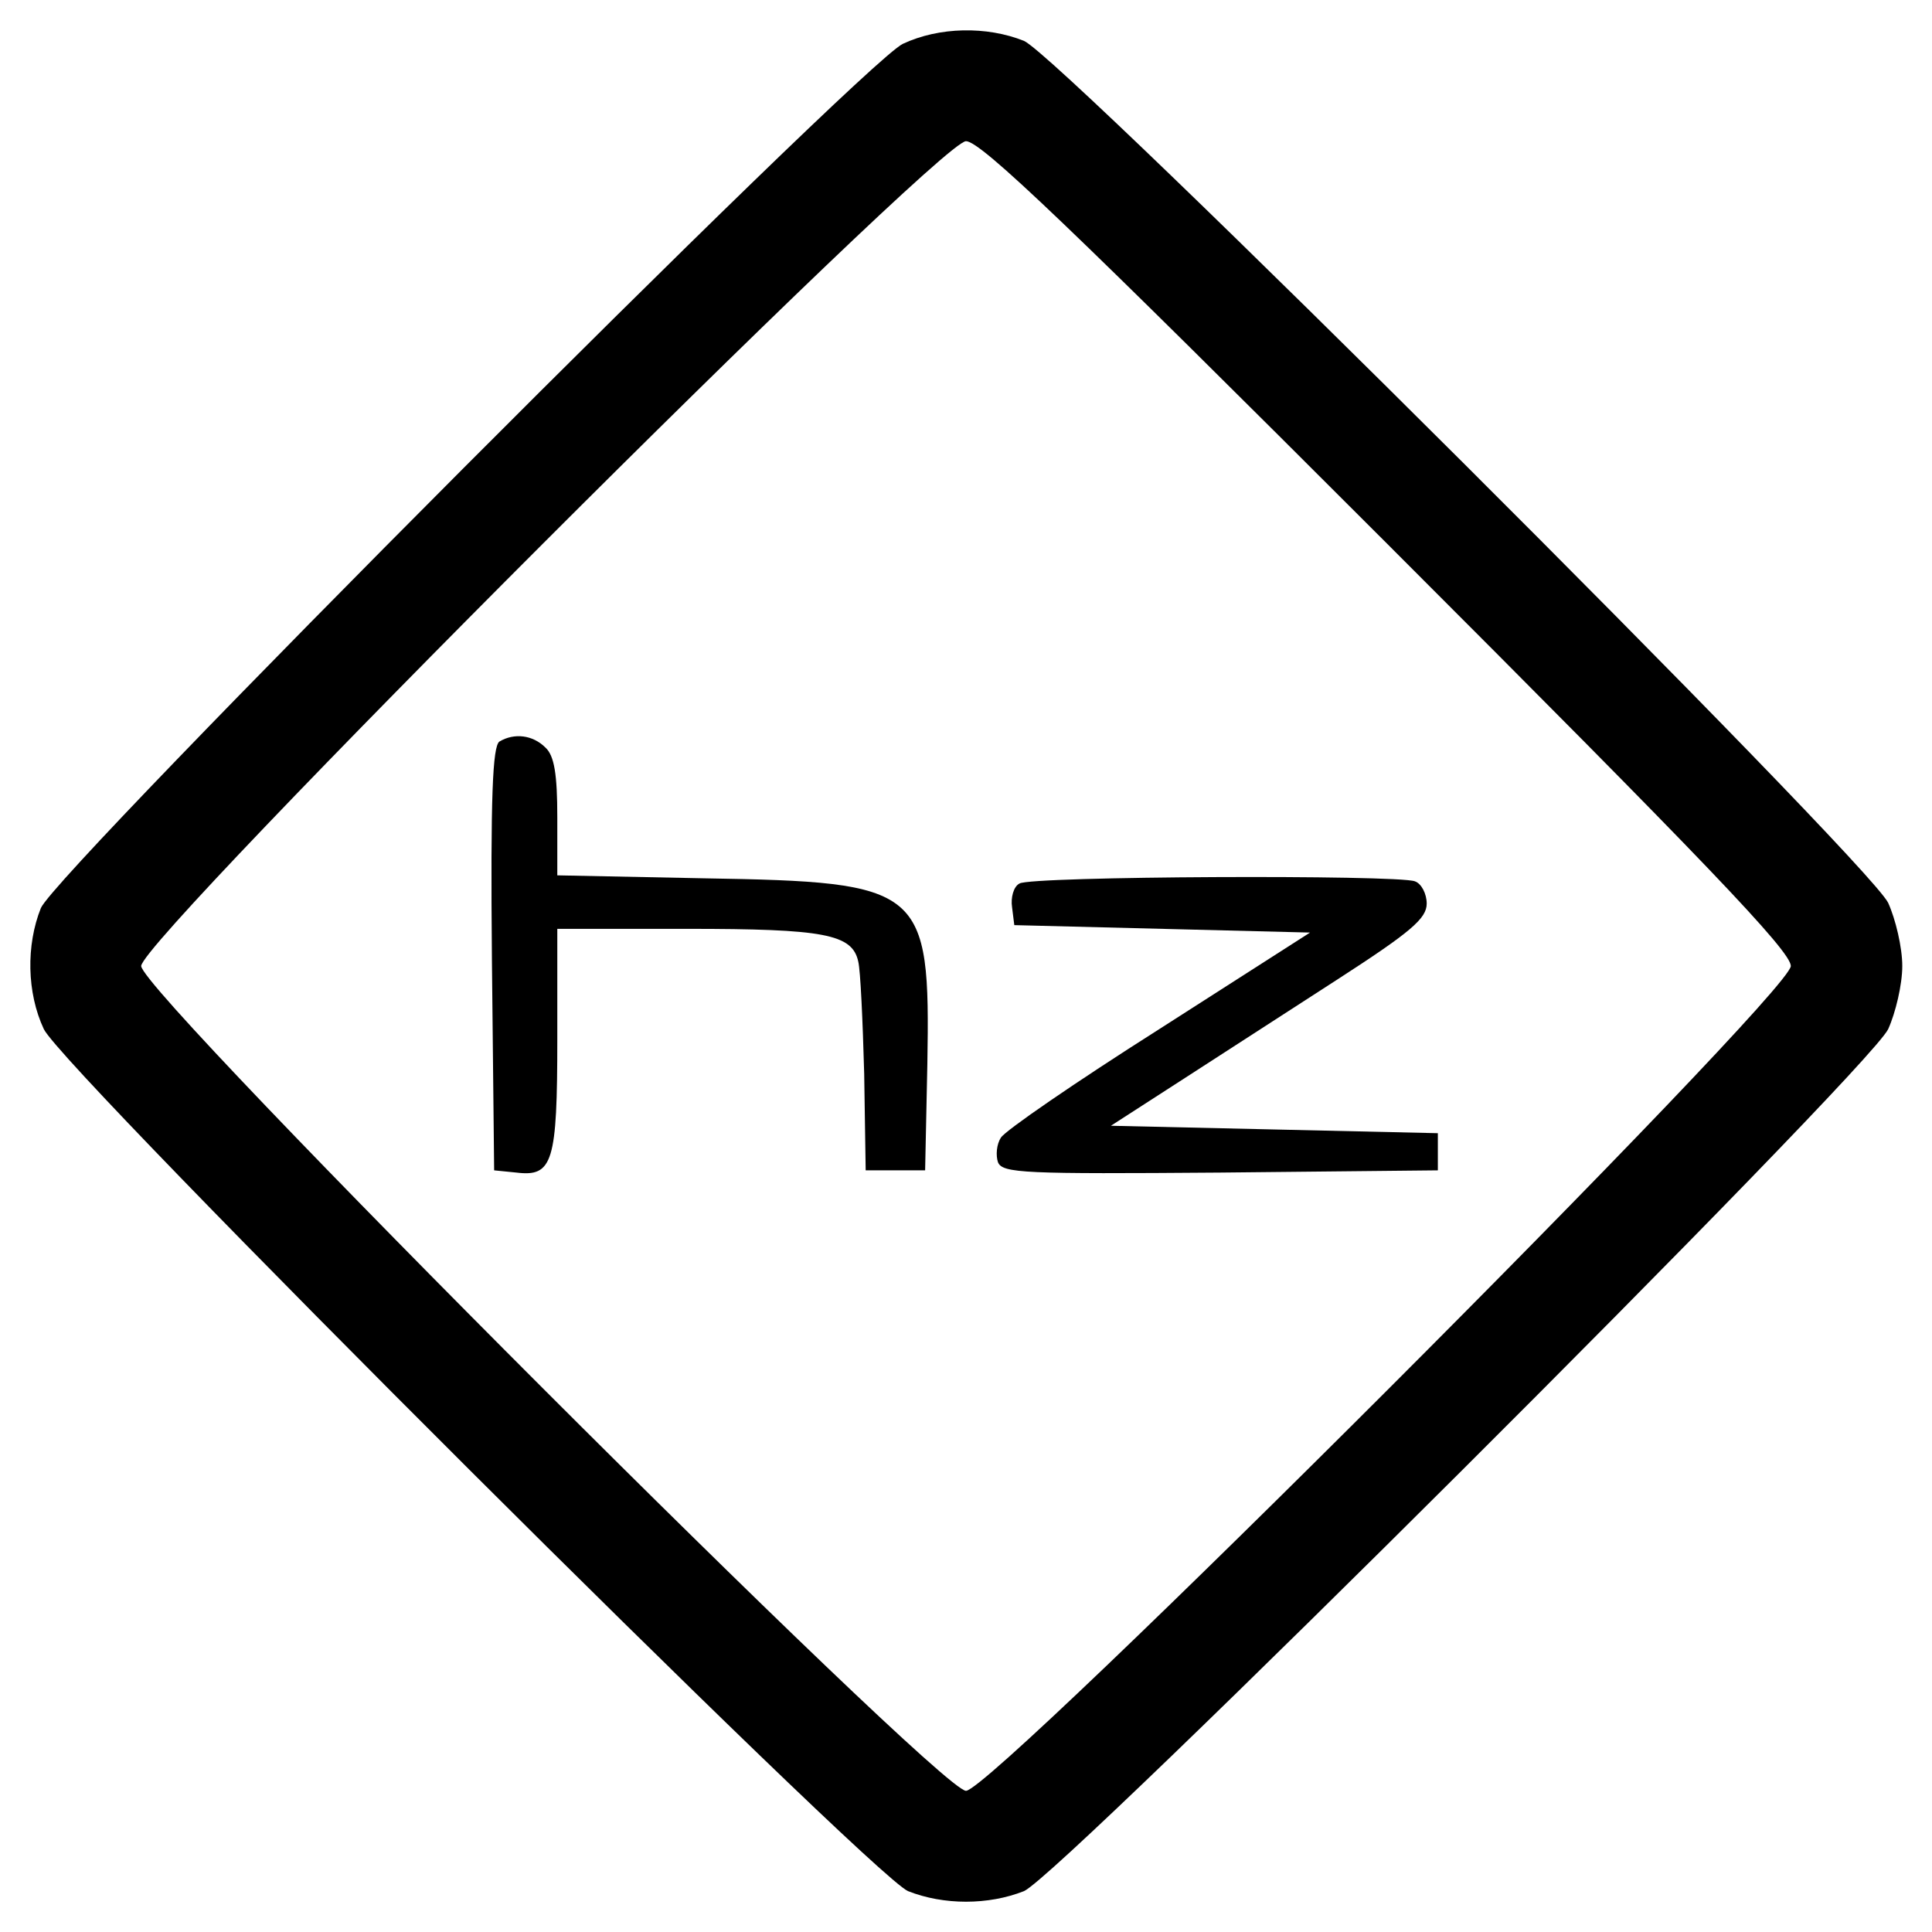 <?xml version="1.0" standalone="no"?>
<!DOCTYPE svg PUBLIC "-//W3C//DTD SVG 20010904//EN"
 "http://www.w3.org/TR/2001/REC-SVG-20010904/DTD/svg10.dtd">
<svg version="1.0" xmlns="http://www.w3.org/2000/svg"
 width="260pt" height="260pt" viewBox="0 0 260 260"
 preserveAspectRatio="xMidYMid meet">
<g transform="translate(0,260) scale(0.1,-0.1)"
fill="#000000" stroke="none">
<path d="M1215 2541 c-56 -27 -1138 -1112 -1160 -1163 -20 -50 -19 -114 4
-163 27 -56 1112 -1138 1163 -1160 48 -19 108 -19 156 0 51 22 1136 1104 1163
1160 10 22 19 60 19 85 0 25 -9 63 -19 85 -27 56 -1112 1138 -1163 1160 -50
20 -114 19 -163 -4z m652 -673 c428 -428 543 -548 543 -568 0 -37 -1073 -1110
-1110 -1110 -37 0 -1110 1073 -1110 1110 0 37 1073 1110 1110 1110 20 0 140
-115 567 -542z"/>
<path d="M672 1602 c-9 -7 -12 -72 -10 -293 l3 -284 30 -3 c49 -6 55 14 55
180 l0 148 175 0 c184 0 222 -7 230 -44 3 -12 6 -79 8 -151 l2 -130 40 0 40 0
3 143 c4 238 -5 245 -300 250 l-198 4 0 78 c0 58 -4 83 -16 94 -17 17 -42 20
-62 8z"/>
<path d="M1372 1411 c-8 -4 -12 -19 -10 -32 l3 -24 199 -5 199 -5 -203 -130
c-112 -71 -208 -137 -213 -146 -6 -9 -7 -24 -4 -33 6 -15 35 -16 299 -14 l293
3 0 25 0 25 -220 5 -220 5 93 60 c51 33 147 95 212 137 99 64 120 82 120 102
0 13 -7 27 -16 30 -24 9 -517 7 -532 -3z"/>
</g>
</svg>
